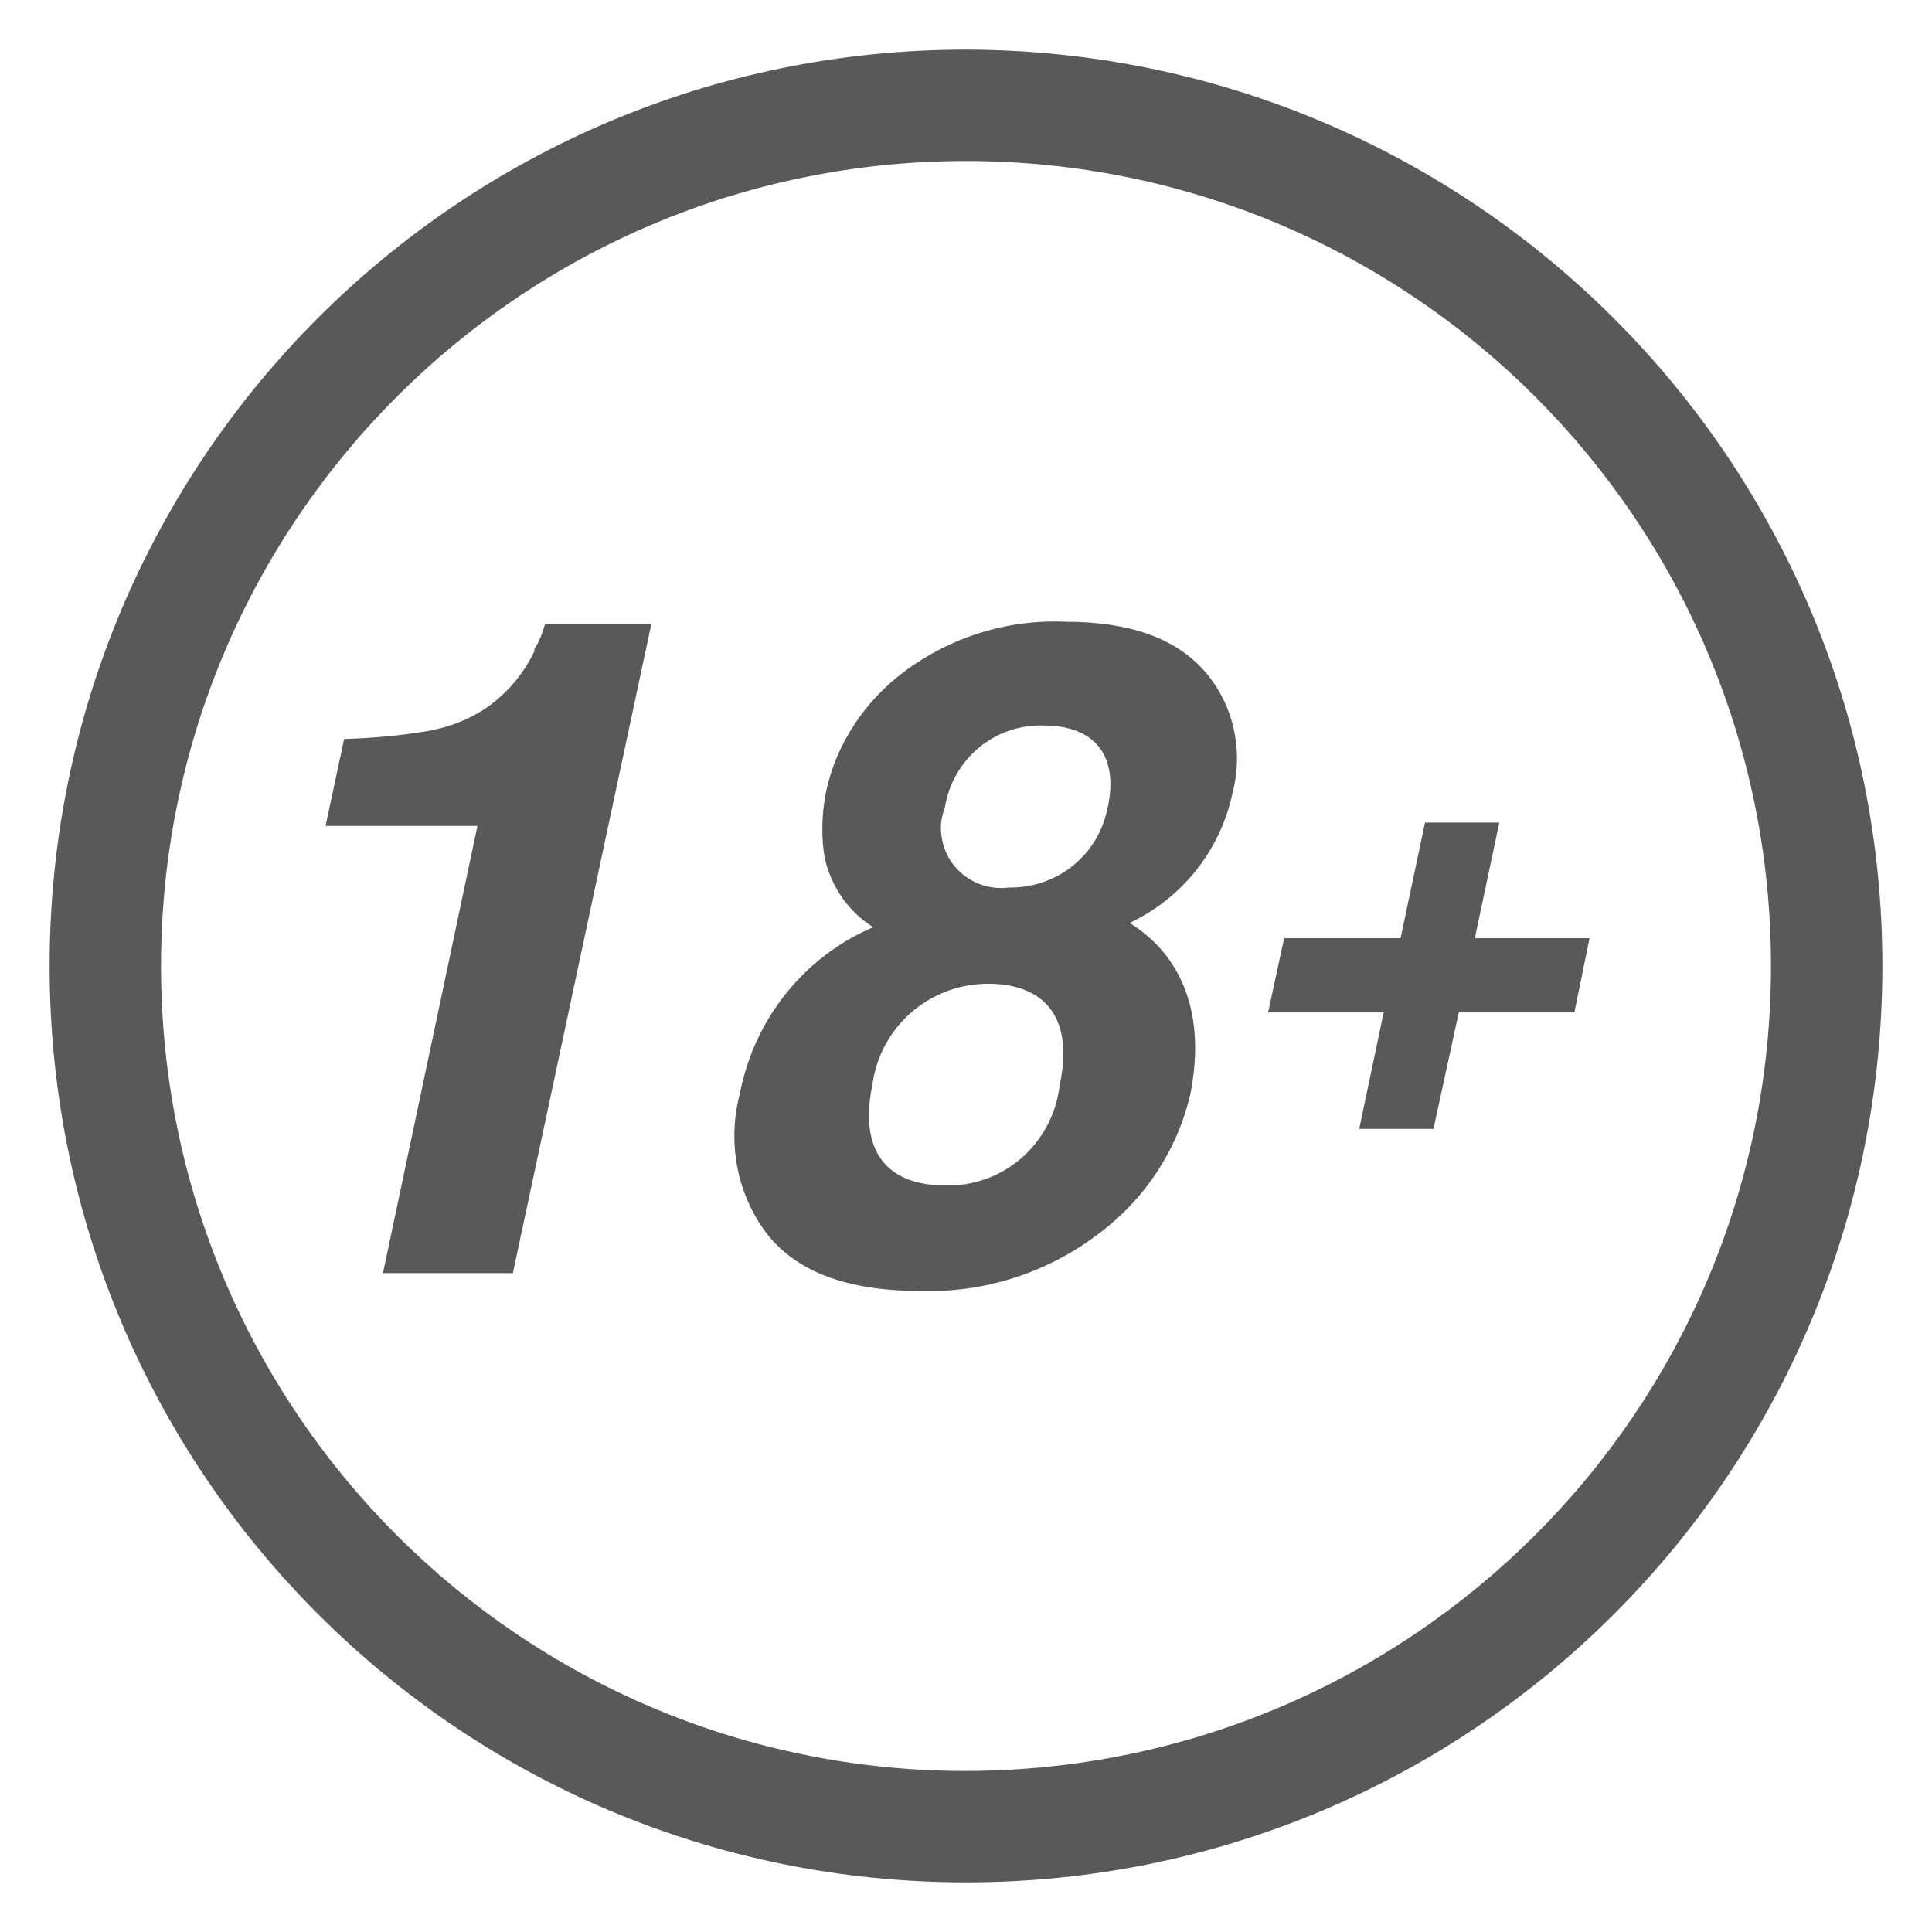 <svg xmlns="http://www.w3.org/2000/svg" width="32" height="32" viewBox="0 0 32 32" fill="none"><path d="M16 0.822C7.615 0.822 0.822 7.614 0.822 16C0.822 24.386 7.615 31.178 16 31.178C24.386 31.178 31.178 24.386 31.178 16C31.178 7.628 24.386 0.836 16 0.822ZM16 29.333C8.635 29.333 2.667 23.365 2.667 16C2.667 8.635 8.635 2.667 16 2.667C23.366 2.667 29.333 8.635 29.333 16C29.333 23.365 23.366 29.319 16 29.333ZM8.858 10.773C8.719 11.066 8.523 11.332 8.285 11.542C7.964 11.835 7.559 12.017 7.125 12.101C6.65 12.184 6.175 12.226 5.7 12.24L5.392 13.68H7.908L6.343 21.087H8.495L10.787 10.34H9.026C8.984 10.493 8.928 10.633 8.845 10.759L8.858 10.773ZM17.649 10.298C16.685 10.256 15.749 10.549 14.98 11.122C14.323 11.611 13.848 12.324 13.68 13.121C13.61 13.484 13.596 13.876 13.666 14.239C13.778 14.7 14.058 15.105 14.463 15.357C13.317 15.846 12.492 16.881 12.255 18.11C12.045 18.907 12.199 19.76 12.688 20.416C13.177 21.059 14.03 21.381 15.218 21.381C16.308 21.423 17.37 21.073 18.222 20.416C18.977 19.843 19.508 19.033 19.718 18.11C19.956 16.895 19.648 15.874 18.712 15.287C19.592 14.868 20.221 14.071 20.417 13.121C20.598 12.422 20.431 11.667 19.956 11.122C19.48 10.577 18.726 10.298 17.649 10.298V10.298ZM17.552 17.971C17.44 18.935 16.629 19.662 15.651 19.634C14.672 19.634 14.225 19.047 14.449 17.971C14.575 17.006 15.399 16.294 16.364 16.294C17.314 16.294 17.789 16.866 17.552 17.971V17.971ZM18.348 13.358C18.209 14.155 17.51 14.714 16.713 14.7C16.168 14.77 15.665 14.393 15.595 13.848C15.567 13.68 15.595 13.526 15.651 13.373C15.777 12.576 16.475 11.989 17.286 12.017C18.139 12.017 18.53 12.52 18.348 13.373V13.358ZM24.428 15.539L24.833 13.624H23.603L23.198 15.539H21.269L21.004 16.769H22.918L22.513 18.697H23.743L24.162 16.769H26.077L26.328 15.539H24.414H24.428Z" fill="black" fill-opacity="0.65"></path></svg>